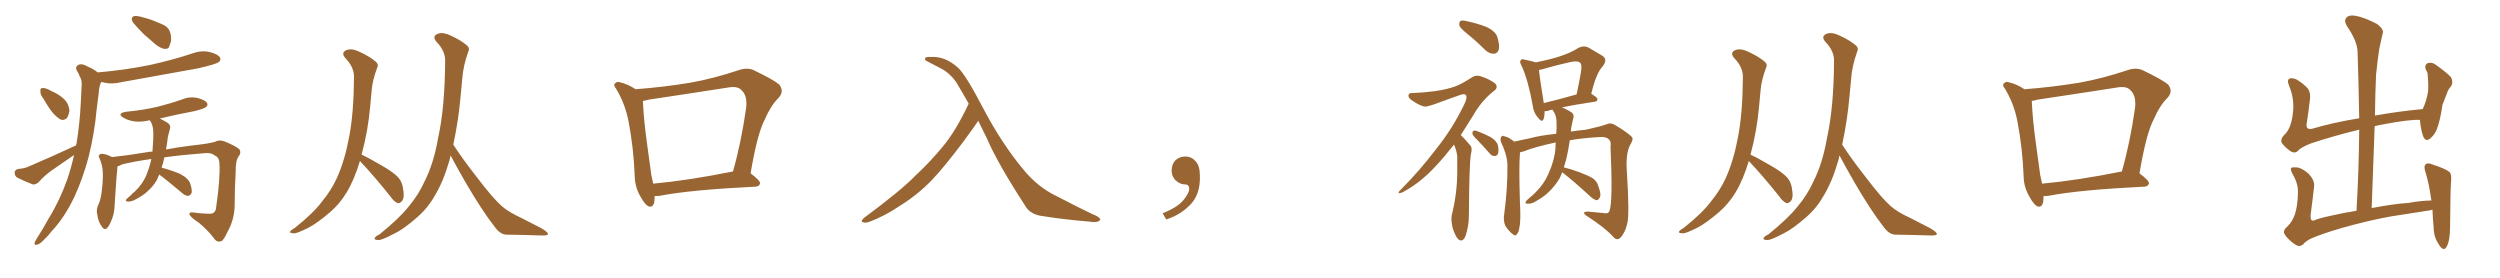 <svg xmlns="http://www.w3.org/2000/svg" xmlns:xlink="http://www.w3.org/1999/xlink" width="1350" height="150"><path fill="#996633" padding="10" d="M73.68 8.64L73.68 8.64Q75.59 8.79 78.81 9.81L78.81 9.81Q81.74 10.55 86.72 12.74L86.72 12.74Q90.67 14.21 91.70 16.99L91.70 16.99Q92.72 19.63 92.29 22.41L92.29 22.41Q91.55 25.05 90.97 25.93L90.97 25.93Q89.94 26.51 88.62 26.37L88.62 26.37Q86.57 25.93 84.23 24.17L84.23 24.17Q80.86 21.24 77.64 18.46L77.64 18.46Q74.56 15.38 72.22 12.60L72.22 12.60Q70.75 10.84 71.34 9.52L71.34 9.52Q71.78 8.50 73.68 8.64ZM85.99 94.19L85.99 94.19Q85.25 95.80 84.67 97.27L84.67 97.27Q82.62 100.78 79.39 103.56L79.39 103.56Q77.34 105.47 73.83 107.37L73.83 107.37Q71.04 108.98 69.14 108.84L69.14 108.84Q67.82 108.84 67.97 107.96L67.97 107.96Q68.41 107.23 70.31 105.76L70.31 105.76Q71.48 104.44 72.80 103.42L72.80 103.42Q77.05 99.32 78.96 94.78L78.96 94.78Q80.86 89.94 81.74 85.84L81.74 85.84Q71.78 87.30 65.92 88.77L65.92 88.77Q64.45 89.65 63.43 89.79L63.43 89.79Q63.43 89.94 63.43 90.09L63.43 90.09Q62.99 93.46 61.96 109.86L61.96 109.86Q61.82 114.99 60.50 118.21L60.50 118.21Q58.89 122.46 57.42 123.49L57.42 123.49Q56.10 124.22 55.08 122.46L55.08 122.46Q53.03 119.82 52.59 116.16L52.59 116.16Q51.86 113.67 52.88 111.04L52.88 111.04Q54.20 108.54 54.79 104.44L54.79 104.44Q55.66 98.29 55.52 93.31L55.52 93.31Q55.37 88.92 53.61 85.25L53.61 85.25Q52.73 83.64 54.64 83.06L54.64 83.06Q56.84 82.91 60.50 84.81L60.50 84.81Q67.82 84.08 78.52 82.32L78.52 82.32Q80.42 81.88 82.32 81.88L82.32 81.88Q82.91 74.71 82.76 71.04L82.76 71.04Q82.62 67.97 81.59 66.06L81.59 66.06Q81.15 65.48 81.01 65.04L81.01 65.04Q80.57 64.89 80.42 65.04L80.42 65.04Q76.03 66.06 72.07 65.48L72.07 65.48Q68.85 64.89 66.65 63.57L66.65 63.57Q62.84 61.23 68.12 60.35L68.12 60.35Q77.20 59.47 84.81 57.71L84.81 57.71Q91.85 55.96 98.14 53.76L98.14 53.76Q102.25 52.00 106.64 52.88L106.64 52.88Q110.74 54.05 111.77 55.52L111.77 55.52Q112.50 56.84 111.18 57.86L111.18 57.86Q110.16 58.74 104.74 60.06L104.74 60.06Q95.21 61.82 86.28 64.01L86.28 64.01Q87.89 64.75 90.09 66.06L90.09 66.06Q92.58 67.53 91.70 69.87L91.70 69.87Q91.26 71.48 90.67 73.83L90.67 73.83Q90.23 77.49 89.65 80.71L89.65 80.71Q95.80 79.54 102.83 78.66L102.83 78.66Q112.50 77.64 116.02 76.61L116.02 76.61Q118.36 75.29 121.14 76.32L121.14 76.32Q127.59 78.96 129.35 80.71L129.35 80.71Q130.37 82.47 128.91 84.38L128.91 84.38Q127.15 86.72 127.29 92.43L127.29 92.43Q126.71 101.51 126.71 111.62L126.71 111.62Q126.42 118.80 122.90 125.10L122.90 125.10Q120.85 129.64 119.53 130.22L119.53 130.22Q117.63 130.96 116.16 129.49L116.16 129.49Q112.79 124.80 107.37 120.26L107.37 120.26Q102.83 117.33 102.39 115.87L102.39 115.87Q101.81 114.55 104.15 114.70L104.15 114.70Q107.81 115.28 112.65 115.43L112.65 115.43Q116.60 115.72 116.75 111.62L116.75 111.62Q118.95 96.68 118.51 88.33L118.51 88.33Q118.36 84.96 116.16 84.08L116.16 84.08Q114.55 82.62 111.47 82.62L111.47 82.62Q98.44 83.64 88.77 84.96L88.77 84.96Q88.33 86.87 87.89 88.62L87.89 88.62Q87.45 89.50 87.30 90.53L87.30 90.53Q92.72 91.99 97.27 93.90L97.27 93.90Q101.95 96.39 102.83 99.46L102.83 99.46Q103.86 102.54 103.42 104.30L103.42 104.30Q102.69 105.62 101.66 105.76L101.66 105.76Q100.05 105.76 98.58 104.44L98.58 104.44Q92.87 99.61 87.89 95.65L87.89 95.65Q86.57 94.78 85.99 94.19ZM23.58 53.47L23.58 53.47Q21.68 51.12 21.83 49.37L21.83 49.37Q21.68 47.61 22.56 47.61L22.56 47.61Q24.02 47.31 26.22 48.34L26.22 48.34Q27.69 49.22 29.15 49.80L29.15 49.80Q32.67 51.56 35.01 53.91L35.01 53.91Q37.06 56.10 37.50 59.62L37.50 59.62Q37.21 61.96 36.18 63.72L36.18 63.72Q34.42 65.33 32.52 64.45L32.52 64.45Q31.05 63.57 29.15 61.67L29.15 61.67Q26.81 59.18 23.58 53.47ZM41.02 78.52L41.02 78.52L41.02 78.52Q41.16 77.93 41.31 77.49L41.31 77.49Q43.07 67.09 43.65 55.08L43.65 55.08Q43.95 50.10 44.09 46.00L44.09 46.00Q44.24 43.07 43.21 41.60L43.21 41.60Q42.48 39.55 41.46 38.09L41.46 38.09Q40.43 36.04 42.33 35.01L42.33 35.01Q44.38 34.13 47.17 35.89L47.17 35.89Q50.54 37.21 52.73 39.11L52.73 39.11Q67.97 37.79 81.30 35.01L81.30 35.01Q93.31 32.37 104.30 28.71L104.30 28.71Q108.84 27.10 113.38 28.13L113.38 28.13Q117.77 29.30 118.80 31.05L118.80 31.05Q119.53 32.52 118.07 33.54L118.07 33.54Q116.60 34.72 106.93 36.91L106.93 36.91Q85.84 40.72 65.48 44.38L65.48 44.38Q60.64 45.56 56.54 44.68L56.54 44.68Q55.52 44.38 54.64 44.24L54.64 44.24Q54.49 44.53 54.35 44.97L54.35 44.97Q53.47 47.31 53.32 50.10L53.32 50.10Q52.73 54.49 52.15 59.47L52.15 59.47Q50.98 72.36 47.75 85.11L47.75 85.11Q44.68 96.53 40.14 106.35L40.14 106.35Q34.86 117.48 27.83 124.95L27.83 124.95Q26.07 127.29 23.73 129.49L23.73 129.49Q21.39 131.98 19.92 132.13L19.92 132.13Q18.31 132.57 18.75 130.81L18.75 130.81Q19.19 129.93 19.78 128.91L19.78 128.91Q23.14 123.78 26.22 118.07L26.22 118.07Q32.23 108.40 36.33 96.83L36.33 96.83Q38.53 90.38 39.99 83.64L39.99 83.64Q39.84 83.64 39.84 83.79L39.84 83.79Q33.84 87.89 27.98 91.99L27.98 91.99Q24.02 94.78 20.80 98.44L20.80 98.44Q19.19 99.76 17.72 99.61L17.72 99.61Q12.89 97.71 9.38 95.95L9.38 95.95Q7.91 95.07 7.91 93.16L7.91 93.16Q7.91 91.85 9.67 91.26L9.67 91.26Q13.18 90.97 15.09 90.09L15.09 90.09Q29.44 83.94 41.02 78.52ZM194.38 86.87L194.38 86.87Q191.31 97.12 187.21 103.86L187.21 103.86Q183.54 110.01 178.27 114.55L178.27 114.55Q171.24 120.56 166.70 122.90L166.70 122.90Q160.25 126.12 158.79 125.98L158.79 125.98Q156.15 125.98 156.74 124.95L156.74 124.95Q157.32 124.07 159.23 123.05L159.23 123.05Q169.34 114.99 173.88 108.84L173.88 108.84Q178.86 102.83 181.93 96.09L181.93 96.09Q186.18 86.72 188.53 73.97L188.53 73.97Q191.02 61.23 191.16 41.75L191.16 41.75Q191.31 36.33 186.47 31.35L186.47 31.35Q183.84 28.27 187.35 26.95L187.35 26.95Q190.14 26.07 193.80 27.83L193.80 27.83Q199.95 30.62 203.03 33.40L203.03 33.40Q204.64 34.86 203.61 36.77L203.61 36.77Q201.12 43.36 200.68 49.07L200.68 49.07Q200.39 52.59 199.95 56.98L199.95 56.98Q198.78 70.61 195.26 83.50L195.26 83.50Q199.07 85.25 206.10 89.36L206.10 89.36Q212.26 92.87 214.89 95.65L214.89 95.65Q216.94 97.85 217.53 101.07L217.53 101.07Q218.70 106.93 216.94 108.69L216.94 108.69Q215.77 109.86 214.75 109.72L214.75 109.72Q212.70 108.84 210.79 106.05L210.79 106.05Q202.00 95.07 194.82 87.45L194.82 87.45Q194.53 87.01 194.38 86.87ZM243.31 83.94L243.31 83.94L243.31 83.94Q243.02 85.55 242.58 87.01L242.58 87.01Q239.36 98.14 234.81 105.62L234.81 105.62Q231.15 112.21 225.44 117.19L225.44 117.19Q217.97 123.78 212.99 126.12L212.99 126.12Q206.25 129.64 204.49 129.64L204.49 129.64Q201.56 129.49 202.44 128.47L202.44 128.47Q202.73 127.59 204.93 126.56L204.93 126.56Q215.63 117.92 220.61 111.62L220.61 111.62Q226.03 105.18 229.25 98.00L229.25 98.00Q234.23 88.18 236.57 74.56L236.57 74.56Q240.23 58.15 240.38 32.96L240.38 32.96Q240.53 27.54 235.69 22.56L235.69 22.56Q233.06 19.48 236.57 18.16L236.57 18.16Q239.36 17.29 243.02 19.04L243.02 19.04Q249.17 21.83 252.25 24.61L252.25 24.61Q253.86 26.07 252.83 27.98L252.83 27.98Q250.05 35.89 249.61 42.63L249.61 42.63Q249.17 47.02 248.73 52.00L248.73 52.00Q247.56 65.19 244.78 78.08L244.78 78.08Q249.46 85.40 257.37 95.51L257.37 95.51Q266.02 106.93 271.00 111.33L271.00 111.33Q274.66 114.55 281.69 117.77L281.69 117.77Q287.26 120.56 292.24 123.19L292.24 123.19Q296.04 125.39 295.90 126.42L295.90 126.42Q295.75 127.29 292.09 127.15L292.09 127.15Q283.45 126.86 273.34 126.71L273.34 126.71Q269.97 126.56 266.89 122.17L266.89 122.17Q260.16 113.53 251.37 98.44L251.37 98.44Q246.09 89.21 243.31 83.94ZM353.47 105.91L353.47 105.91Q353.47 106.35 353.47 106.93L353.47 106.93Q353.47 112.35 350.24 111.47L350.24 111.47Q348.34 110.60 346.14 106.64L346.14 106.64Q342.92 101.37 342.77 95.51L342.77 95.51Q342.19 79.98 339.40 65.48L339.40 65.48Q337.50 55.81 332.67 47.90L332.67 47.90Q330.91 45.85 332.37 44.82L332.37 44.82Q333.25 43.95 334.57 44.38L334.57 44.38Q339.11 45.41 343.21 48.19L343.21 48.19Q358.45 47.02 372.66 44.68L372.66 44.68Q385.11 42.48 398.73 37.94L398.73 37.94Q403.13 36.33 406.79 37.79L406.79 37.79Q417.48 42.92 420.70 45.56L420.70 45.56Q423.78 49.37 420.26 53.03L420.26 53.03Q416.16 57.13 413.09 64.31L413.09 64.31Q408.98 71.92 405.32 93.60L405.32 93.60Q410.60 97.56 410.45 99.02L410.45 99.02Q410.01 100.63 408.11 100.78L408.11 100.78Q372.51 102.54 356.10 105.76L356.10 105.76Q354.49 105.91 353.47 105.91ZM352.73 99.17L352.73 99.17L352.73 99.17Q371.92 97.41 395.80 92.58L395.80 92.58Q400.20 77.34 402.98 57.86L402.98 57.86Q403.56 51.42 400.34 48.63L400.34 48.63Q398.29 46.29 392.87 47.31L392.87 47.31Q372.22 50.54 350.54 53.76L350.54 53.76Q348.49 54.35 347.17 54.49L347.17 54.49Q347.61 64.89 349.37 77.34L349.37 77.34Q350.68 87.01 351.71 94.48L351.71 94.48Q352.29 96.83 352.73 99.17ZM528.22 65.19L528.22 65.19L528.22 65.19Q527.64 66.36 520.46 76.17L520.46 76.17Q509.91 90.23 503.17 97.27L503.17 97.27Q495.70 105.03 486.33 110.89L486.33 110.89Q477.69 116.75 469.34 119.82L469.34 119.82Q467.29 120.56 465.97 119.97L465.97 119.97Q464.50 119.68 466.41 117.77L466.41 117.77Q486.62 102.83 494.24 94.92L494.24 94.92Q502.00 87.74 509.03 79.25L509.03 79.25Q516.06 70.90 523.10 55.96L523.10 55.96Q519.87 50.24 516.36 44.38L516.36 44.38Q513.13 39.70 508.30 37.06L508.30 37.06Q503.91 34.86 500.68 33.11L500.68 33.11Q499.66 32.67 499.51 32.08L499.51 32.08Q499.37 31.49 499.95 31.05L499.95 31.05Q500.98 30.62 502.44 30.76L502.44 30.76Q510.06 30.18 517.09 36.33L517.09 36.33Q521.34 39.99 531.15 58.89L531.15 58.89Q540.97 77.49 552.39 91.26L552.39 91.26Q560.30 101.07 570.85 106.05L570.85 106.05Q581.54 111.62 590.04 115.72L590.04 115.72Q592.53 116.60 593.55 117.63L593.55 117.63Q594.87 118.65 593.12 119.53L593.12 119.53Q591.50 120.26 588.43 119.68L588.43 119.68Q575.39 118.65 563.38 116.75L563.38 116.75Q556.35 116.02 553.56 111.04L553.56 111.04Q538.77 88.33 532.91 74.71L532.91 74.71Q530.57 70.02 528.22 65.19ZM647.75 91.99L647.75 91.99L647.75 91.99Q648.93 103.27 643.65 109.57L643.65 109.57Q638.09 115.87 629.74 118.51L629.74 118.51L627.83 115.14Q636.47 111.77 639.70 107.23L639.70 107.23Q642.19 103.86 642.19 101.95L642.19 101.95Q642.04 99.61 640.14 99.61L640.14 99.61Q637.06 99.61 634.72 97.27L634.72 97.27Q632.67 95.21 632.67 91.99L632.67 91.99Q632.81 88.48 634.72 86.57L634.72 86.57Q636.91 84.52 640.14 84.52L640.14 84.52Q642.92 84.52 644.82 86.28L644.82 86.28Q647.31 88.33 647.75 91.99ZM792.92 18.75L792.92 18.75Q788.67 15.38 788.09 13.92L788.09 13.92Q787.79 11.87 788.67 11.28L788.67 11.28Q789.70 10.84 792.04 11.43L792.04 11.43Q797.61 12.60 802.59 14.50L802.59 14.50Q807.57 16.85 808.59 20.07L808.59 20.07Q809.91 24.61 809.33 26.81L809.33 26.81Q808.59 28.86 806.84 29.00L806.84 29.00Q804.49 29.15 802.29 27.25L802.29 27.25Q797.46 22.41 792.92 18.75ZM785.16 78.08L785.16 78.08Q779.88 84.81 775.34 89.65L775.34 89.65Q766.99 98.73 757.62 103.71L757.62 103.71Q755.71 104.59 755.27 104.15L755.27 104.15Q754.98 103.71 756.88 101.95L756.88 101.95Q767.14 91.55 775.20 80.86L775.20 80.86Q784.57 69.29 790.87 55.96L790.87 55.96Q792.48 52.73 791.60 51.42L791.60 51.42Q791.16 50.54 788.96 51.12L788.96 51.12Q781.79 53.61 775.93 55.81L775.93 55.81Q772.85 56.98 770.07 57.57L770.07 57.57Q767.58 57.71 762.16 54.05L762.16 54.05Q760.11 52.44 760.69 51.12L760.69 51.12Q760.99 50.10 762.74 50.24L762.74 50.24Q767.87 50.10 774.90 49.22L774.90 49.22Q781.64 48.19 785.60 46.73L785.60 46.73Q788.96 45.56 794.68 41.89L794.68 41.89Q797.17 40.14 800.39 41.46L800.39 41.46Q804.64 42.92 807.42 45.12L807.42 45.12Q809.18 47.17 806.98 48.93L806.98 48.93Q800.10 54.20 795.56 62.26L795.56 62.26Q792.04 67.97 788.82 72.95L788.82 72.95Q789.26 73.39 789.84 73.97L789.84 73.97Q791.60 75.73 793.95 78.52L793.95 78.52Q795.26 79.83 794.24 83.50L794.24 83.50Q793.36 89.65 793.21 116.16L793.21 116.16Q793.21 122.17 791.31 127.59L791.31 127.59Q789.70 131.25 787.35 129.05L787.35 129.05Q785.89 127.59 784.42 123.05L784.42 123.05Q783.40 118.65 783.98 116.02L783.98 116.02Q786.91 104.30 786.91 92.72L786.91 92.72Q786.91 88.62 786.91 84.52L786.91 84.52Q786.62 81.30 785.16 78.08ZM797.90 75.73L797.90 75.73Q795.26 73.24 795.12 72.22L795.12 72.22Q795.12 70.75 795.70 70.61L795.70 70.61Q796.44 70.31 797.90 70.90L797.90 70.90Q801.86 72.36 805.08 74.12L805.08 74.12Q808.45 76.32 808.89 78.66L808.89 78.66Q809.47 81.59 808.89 83.06L808.89 83.06Q808.15 84.38 807.13 84.23L807.13 84.23Q805.37 84.23 804.35 82.76L804.35 82.76Q800.98 78.96 797.90 75.73ZM843.60 93.02L843.60 93.02Q842.87 94.63 842.29 96.09L842.29 96.09Q839.94 100.20 836.28 103.71L836.28 103.71Q833.94 106.05 829.83 108.40L829.83 108.40Q827.20 110.16 825 110.01L825 110.01Q823.39 110.01 823.83 109.13L823.83 109.13Q824.27 108.11 826.17 106.64L826.17 106.64Q827.64 105.47 829.10 104.00L829.10 104.00Q833.94 99.17 836.13 93.90L836.13 93.90Q839.50 86.43 839.94 80.13L839.94 80.13Q839.94 78.37 840.09 77.05L840.09 77.05Q839.65 76.90 839.50 77.05L839.50 77.05Q828.66 79.39 822.80 81.74L822.80 81.74Q821.92 82.03 820.90 82.18L820.90 82.18Q820.90 82.47 820.75 83.06L820.75 83.06Q820.17 89.79 820.75 108.84L820.75 108.84Q821.34 119.53 820.46 122.75L820.46 122.75Q820.17 125.68 819.14 126.27L819.14 126.27Q818.70 127.88 816.80 126.42L816.80 126.42Q814.60 124.66 812.84 121.88L812.84 121.88Q811.67 118.95 812.26 115.72L812.26 115.72Q814.16 101.51 814.01 88.77L814.01 88.77Q813.72 83.20 810.50 76.61L810.50 76.61Q810.06 74.85 810.64 73.97L810.64 73.97Q811.23 72.95 812.11 73.54L812.11 73.54Q814.16 73.97 815.63 75L815.63 75Q816.80 75.88 817.68 76.46L817.68 76.46Q821.63 75.59 826.61 74.56L826.61 74.56Q831.15 73.24 840.38 72.22L840.38 72.22Q840.67 68.55 840.53 66.21L840.53 66.21Q840.53 62.70 839.06 60.35L839.06 60.35Q838.48 59.62 838.33 59.18L838.33 59.18Q836.72 59.47 835.69 59.91L835.69 59.91Q834.67 60.06 834.08 60.06L834.08 60.06Q834.08 62.84 833.50 64.31L833.50 64.31Q832.76 66.50 830.42 63.43L830.42 63.43Q828.08 60.79 827.64 56.84L827.64 56.84Q825.29 43.51 821.63 35.45L821.63 35.45Q820.31 33.25 821.34 32.37L821.34 32.37Q821.92 31.64 823.39 32.23L823.39 32.23Q827.78 33.11 829.25 33.69L829.25 33.69Q836.72 32.23 842.14 30.47L842.14 30.47Q847.85 28.71 852.25 25.93L852.25 25.93Q855.18 24.32 857.96 25.78L857.96 25.78Q862.06 28.27 865.14 30.03L865.14 30.03Q868.51 32.08 865.28 36.04L865.28 36.04Q861.91 39.55 859.28 50.68L859.28 50.68Q862.65 52.59 862.65 53.61L862.65 53.61Q862.50 54.79 861.18 54.93L861.18 54.93Q850.20 56.54 843.46 58.01L843.46 58.01Q845.51 58.74 847.85 60.21L847.85 60.21Q850.49 61.52 849.46 64.31L849.46 64.31Q849.17 65.63 848.58 68.26L848.58 68.26Q848.29 69.58 848.29 71.04L848.29 71.04Q851.95 70.46 856.49 70.02L856.49 70.02Q863.96 68.41 868.07 66.94L868.07 66.94Q870.12 66.06 872.90 67.97L872.90 67.97Q880.08 72.36 881.40 74.27L881.40 74.27Q882.13 75.29 880.22 78.37L880.22 78.37Q877.88 82.91 878.47 92.14L878.47 92.14Q880.08 116.60 878.61 121.14L878.61 121.14Q877.59 125.39 875.24 128.17L875.24 128.17Q873.19 130.22 871.29 128.03L871.29 128.03Q866.89 123.05 856.64 116.46L856.64 116.46Q853.71 114.26 857.67 114.26L857.67 114.26Q862.35 114.70 866.75 115.14L866.75 115.14Q868.51 115.43 869.09 113.96L869.09 113.96Q871.00 109.42 869.68 78.96L869.68 78.96Q870.12 76.90 869.09 75.59L869.09 75.59Q867.92 73.97 864.70 73.97L864.70 73.97Q855.32 74.41 847.71 75.73L847.71 75.73Q846.83 81.45 845.80 85.84L845.80 85.84Q845.07 88.18 844.48 90.38L844.48 90.38Q847.71 91.11 852.98 93.02L852.98 93.02Q857.96 94.92 860.30 96.39L860.30 96.39Q862.50 98.14 863.09 100.49L863.09 100.49Q864.99 105.47 863.67 106.93L863.67 106.93Q863.09 108.11 862.06 108.11L862.06 108.11Q860.16 107.52 858.25 105.62L858.25 105.62Q850.63 98.58 844.34 93.60L844.34 93.60Q843.75 93.16 843.60 93.02ZM833.64 55.66L833.64 55.66L833.64 55.66Q841.55 53.76 851.37 50.98L851.37 50.98Q852.69 44.82 853.56 39.84L853.56 39.84Q854.44 35.01 853.42 34.13L853.42 34.13Q852.39 32.52 847.85 33.54L847.85 33.54Q841.11 35.01 833.50 37.21L833.50 37.21Q832.03 37.65 831.01 37.79L831.01 37.79Q831.45 42.04 833.64 55.66ZM944.38 86.87L944.38 86.87Q941.31 97.12 937.21 103.86L937.21 103.86Q933.54 110.01 928.27 114.55L928.27 114.55Q921.24 120.56 916.70 122.90L916.70 122.90Q910.25 126.12 908.79 125.98L908.79 125.98Q906.15 125.98 906.74 124.95L906.74 124.95Q907.32 124.07 909.23 123.05L909.23 123.05Q919.34 114.99 923.88 108.84L923.88 108.84Q928.86 102.83 931.93 96.09L931.93 96.09Q936.18 86.72 938.53 73.97L938.53 73.97Q941.02 61.23 941.16 41.75L941.16 41.75Q941.31 36.33 936.47 31.35L936.47 31.35Q933.84 28.27 937.35 26.95L937.35 26.95Q940.14 26.07 943.80 27.83L943.80 27.83Q949.95 30.62 953.03 33.40L953.03 33.40Q954.64 34.86 953.61 36.77L953.61 36.77Q951.12 43.36 950.68 49.07L950.68 49.07Q950.39 52.59 949.95 56.98L949.95 56.98Q948.78 70.61 945.26 83.50L945.26 83.50Q949.07 85.25 956.10 89.36L956.10 89.36Q962.26 92.87 964.89 95.65L964.89 95.65Q966.94 97.85 967.53 101.07L967.53 101.07Q968.70 106.93 966.94 108.69L966.94 108.69Q965.77 109.86 964.75 109.72L964.75 109.72Q962.70 108.84 960.79 106.05L960.79 106.05Q952.00 95.07 944.82 87.45L944.82 87.45Q944.53 87.01 944.38 86.87ZM993.31 83.94L993.31 83.94L993.31 83.94Q993.02 85.55 992.58 87.01L992.58 87.01Q989.36 98.14 984.81 105.62L984.81 105.62Q981.15 112.21 975.44 117.19L975.44 117.19Q967.97 123.78 962.99 126.12L962.99 126.12Q956.25 129.64 954.49 129.64L954.49 129.64Q951.56 129.49 952.44 128.47L952.44 128.47Q952.73 127.59 954.93 126.56L954.93 126.56Q965.63 117.92 970.61 111.62L970.61 111.62Q976.03 105.18 979.25 98.00L979.25 98.00Q984.23 88.18 986.57 74.56L986.57 74.56Q990.23 58.15 990.38 32.96L990.38 32.96Q990.53 27.54 985.69 22.56L985.69 22.56Q983.06 19.48 986.57 18.16L986.57 18.16Q989.36 17.29 993.02 19.04L993.02 19.04Q999.17 21.83 1002.25 24.61L1002.25 24.61Q1003.86 26.07 1002.83 27.98L1002.83 27.98Q1000.05 35.89 999.61 42.63L999.61 42.63Q999.17 47.02 998.73 52.00L998.73 52.00Q997.56 65.19 994.78 78.08L994.78 78.08Q999.46 85.40 1007.37 95.51L1007.37 95.51Q1016.02 106.93 1021.00 111.33L1021.00 111.33Q1024.66 114.55 1031.69 117.77L1031.69 117.77Q1037.26 120.56 1042.24 123.19L1042.24 123.19Q1046.04 125.39 1045.90 126.42L1045.90 126.42Q1045.75 127.29 1042.09 127.15L1042.09 127.15Q1033.45 126.86 1023.34 126.71L1023.34 126.71Q1019.97 126.56 1016.89 122.17L1016.89 122.17Q1010.16 113.53 1001.37 98.44L1001.37 98.44Q996.09 89.21 993.31 83.94ZM1103.47 105.91L1103.47 105.91Q1103.47 106.35 1103.47 106.93L1103.47 106.93Q1103.47 112.35 1100.24 111.47L1100.24 111.47Q1098.34 110.60 1096.14 106.64L1096.14 106.64Q1092.92 101.37 1092.77 95.51L1092.77 95.51Q1092.19 79.98 1089.40 65.48L1089.40 65.48Q1087.50 55.81 1082.67 47.90L1082.67 47.90Q1080.91 45.85 1082.37 44.82L1082.37 44.82Q1083.25 43.95 1084.57 44.38L1084.57 44.38Q1089.11 45.41 1093.21 48.19L1093.21 48.19Q1108.45 47.02 1122.66 44.68L1122.66 44.68Q1135.11 42.48 1148.73 37.94L1148.73 37.94Q1153.13 36.33 1156.79 37.79L1156.79 37.79Q1167.48 42.92 1170.70 45.56L1170.70 45.56Q1173.78 49.37 1170.26 53.03L1170.26 53.03Q1166.16 57.13 1163.09 64.31L1163.09 64.31Q1158.98 71.92 1155.32 93.60L1155.32 93.60Q1160.60 97.56 1160.45 99.02L1160.45 99.02Q1160.01 100.63 1158.11 100.78L1158.11 100.78Q1122.51 102.54 1106.10 105.76L1106.10 105.76Q1104.49 105.91 1103.47 105.91ZM1102.73 99.17L1102.73 99.17L1102.73 99.17Q1121.92 97.41 1145.80 92.58L1145.80 92.58Q1150.20 77.34 1152.98 57.86L1152.98 57.86Q1153.56 51.42 1150.34 48.63L1150.34 48.63Q1148.29 46.29 1142.87 47.31L1142.87 47.31Q1122.22 50.54 1100.54 53.76L1100.54 53.76Q1098.49 54.35 1097.17 54.49L1097.17 54.49Q1097.61 64.89 1099.37 77.34L1099.37 77.34Q1100.68 87.01 1101.71 94.48L1101.71 94.48Q1102.29 96.83 1102.73 99.17ZM1237.35 130.52L1237.35 130.52L1237.35 130.52Q1233.98 127.59 1233.40 125.83L1233.40 125.83Q1232.96 124.07 1235.30 122.17L1235.30 122.17Q1237.79 119.82 1239.26 115.72L1239.26 115.72Q1240.72 111.18 1240.87 104.44L1240.87 104.44Q1241.16 99.76 1238.53 94.92L1238.53 94.92Q1236.62 91.70 1237.21 90.67L1237.21 90.67Q1237.94 90.23 1240.14 90.38L1240.14 90.38Q1243.07 90.67 1246.58 93.75L1246.58 93.75Q1249.80 97.12 1249.66 100.34L1249.66 100.34Q1248.78 108.25 1247.75 115.87L1247.75 115.87Q1247.61 118.21 1248.19 118.80L1248.19 118.80Q1248.63 119.38 1249.95 118.95L1249.95 118.95Q1251.42 118.07 1258.15 116.60L1258.15 116.60Q1265.77 114.84 1272.51 113.82L1272.51 113.82Q1273.83 90.82 1273.97 70.02L1273.97 70.02Q1260.64 73.24 1248.19 77.34L1248.19 77.34Q1242.63 79.39 1240.72 81.59L1240.72 81.59Q1239.11 83.06 1236.77 81.59L1236.77 81.59Q1234.13 79.69 1232.23 77.34L1232.23 77.34Q1231.05 75 1234.13 72.22L1234.13 72.22Q1237.21 68.85 1238.09 61.67L1238.09 61.67Q1239.26 53.76 1236.04 46.14L1236.04 46.14Q1234.72 42.92 1236.62 42.33L1236.62 42.33Q1238.23 42.04 1240.14 42.92L1240.14 42.92Q1244.09 45.26 1246.44 48.05L1246.44 48.05Q1247.90 50.54 1247.31 54.20L1247.31 54.20Q1246.58 60.35 1245.70 66.21L1245.70 66.21Q1244.82 70.17 1248.34 69.58L1248.34 69.58Q1260.21 66.06 1273.97 63.87L1273.97 63.87Q1273.68 45.41 1273.10 28.27L1273.10 28.27Q1273.10 22.41 1267.24 13.92L1267.24 13.92Q1265.63 10.99 1267.09 9.52L1267.09 9.52Q1268.55 7.91 1271.78 8.50L1271.78 8.50Q1276.46 9.23 1283.50 12.89L1283.50 12.89Q1287.30 15.67 1286.72 17.87L1286.72 17.87Q1285.84 21.39 1284.81 26.37L1284.81 26.37Q1283.94 31.93 1283.06 40.43L1283.06 40.43Q1282.62 51.27 1282.47 62.40L1282.47 62.40Q1294.63 60.21 1308.25 58.89L1308.25 58.89Q1310.16 55.08 1311.18 49.37L1311.18 49.37Q1311.33 46.14 1311.18 43.80L1311.18 43.80Q1311.04 41.02 1310.89 39.55L1310.89 39.55Q1310.30 38.09 1309.72 37.06L1309.72 37.06Q1309.42 34.72 1310.89 34.13L1310.89 34.13Q1313.23 33.40 1315.14 34.86L1315.14 34.86Q1320.41 38.53 1323.49 41.60L1323.49 41.60Q1324.95 44.38 1323.49 46.73L1323.49 46.73Q1322.17 48.05 1321.58 49.80L1321.58 49.80Q1320.41 52.88 1318.95 56.54L1318.95 56.54Q1317.63 65.63 1315.72 70.17L1315.72 70.17Q1314.55 72.95 1312.21 74.85L1312.21 74.85Q1309.86 76.76 1308.54 73.68L1308.54 73.68Q1307.23 70.17 1306.79 64.89L1306.79 64.89Q1306.64 64.75 1306.79 64.75L1306.79 64.75Q1301.07 64.45 1287.30 67.09L1287.30 67.09Q1284.67 67.53 1282.32 68.12L1282.32 68.12Q1281.59 89.50 1280.71 112.35L1280.71 112.35Q1293.02 110.01 1300.63 109.57L1300.63 109.57Q1306.79 108.40 1312.94 108.25L1312.94 108.25Q1311.77 99.61 1309.86 93.31L1309.86 93.31Q1308.54 89.65 1310.01 88.62L1310.01 88.62Q1311.04 87.74 1313.38 88.77L1313.38 88.77Q1320.70 91.11 1322.90 93.02L1322.90 93.02Q1323.78 94.04 1323.63 97.12L1323.63 97.12Q1323.19 101.37 1323.05 122.17L1323.05 122.17Q1323.05 130.08 1321.14 133.30L1321.14 133.30Q1319.38 136.38 1316.60 131.40L1316.60 131.40Q1314.11 127.59 1314.11 122.17L1314.11 122.17Q1313.67 117.33 1313.53 113.23L1313.53 113.23Q1312.06 113.67 1310.60 113.82L1310.60 113.82Q1300.78 115.43 1290.97 116.89L1290.97 116.89Q1279.39 118.95 1264.75 123.05L1264.75 123.05Q1253.17 126.42 1247.46 129.05L1247.46 129.05Q1244.82 130.52 1243.80 131.84L1243.80 131.84Q1242.63 132.86 1241.60 132.86L1241.60 132.86Q1240.14 132.86 1237.35 130.52Z"/></svg>